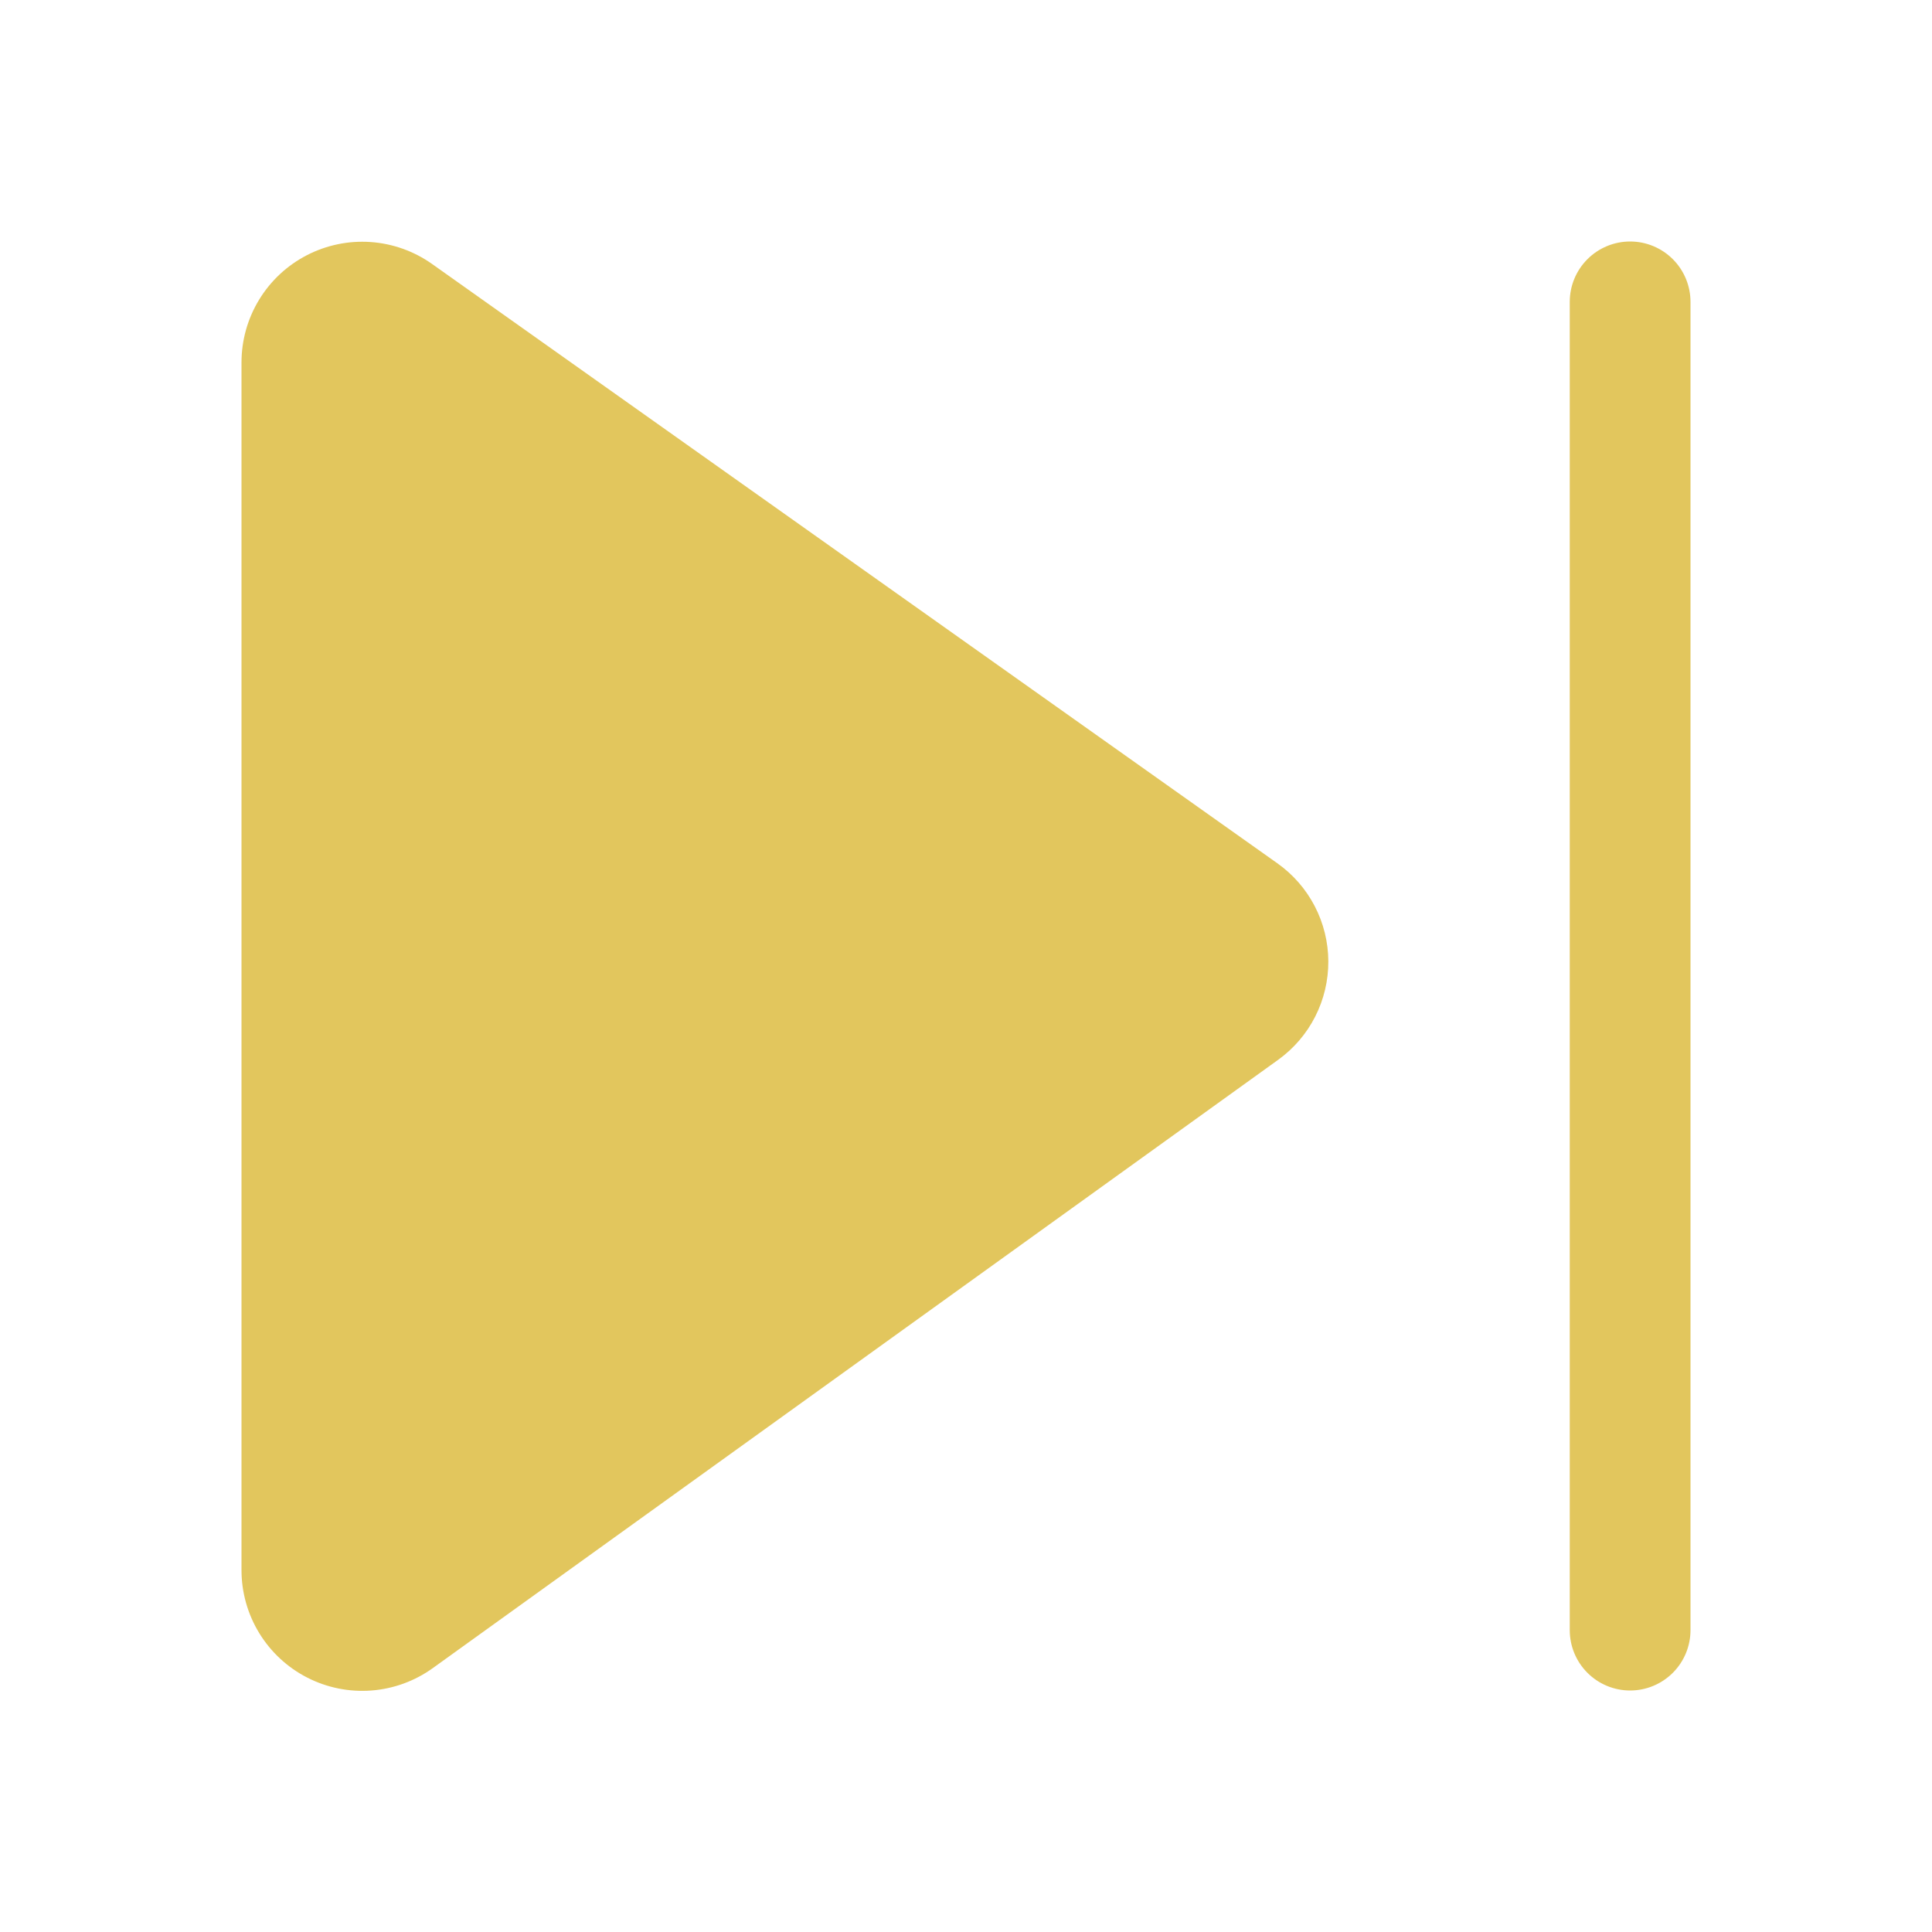 <svg width="750" height="750" viewBox="0 0 750 750" fill="none" xmlns="http://www.w3.org/2000/svg">
<path d="M93.75 140.719C93.75 132.122 96.115 123.691 100.585 116.348C105.054 109.004 111.458 103.032 119.094 99.083C126.73 95.134 135.305 93.362 143.881 93.959C152.457 94.556 160.704 97.5 167.719 102.469L495.844 335.109C501.939 339.419 506.917 345.123 510.363 351.745C513.808 358.367 515.623 365.716 515.655 373.181C515.687 380.646 513.936 388.011 510.547 394.662C507.158 401.314 502.23 407.06 496.172 411.422L168.047 647.531C161.047 652.58 152.789 655.599 144.183 656.254C135.577 656.909 126.957 655.175 119.273 651.244C111.59 647.312 105.141 641.336 100.637 633.973C96.133 626.61 93.75 618.147 93.75 609.516V140.719ZM656.25 117.188C656.25 110.971 653.781 105.01 649.385 100.615C644.99 96.219 639.029 93.75 632.812 93.75C626.596 93.75 620.635 96.219 616.24 100.615C611.844 105.01 609.375 110.971 609.375 117.188V632.813C609.375 639.029 611.844 644.99 616.24 649.385C620.635 653.781 626.596 656.25 632.812 656.25C639.029 656.25 644.99 653.781 649.385 649.385C653.781 644.99 656.25 639.029 656.25 632.813V117.188Z" fill="#E2C65D"/>
</svg>
